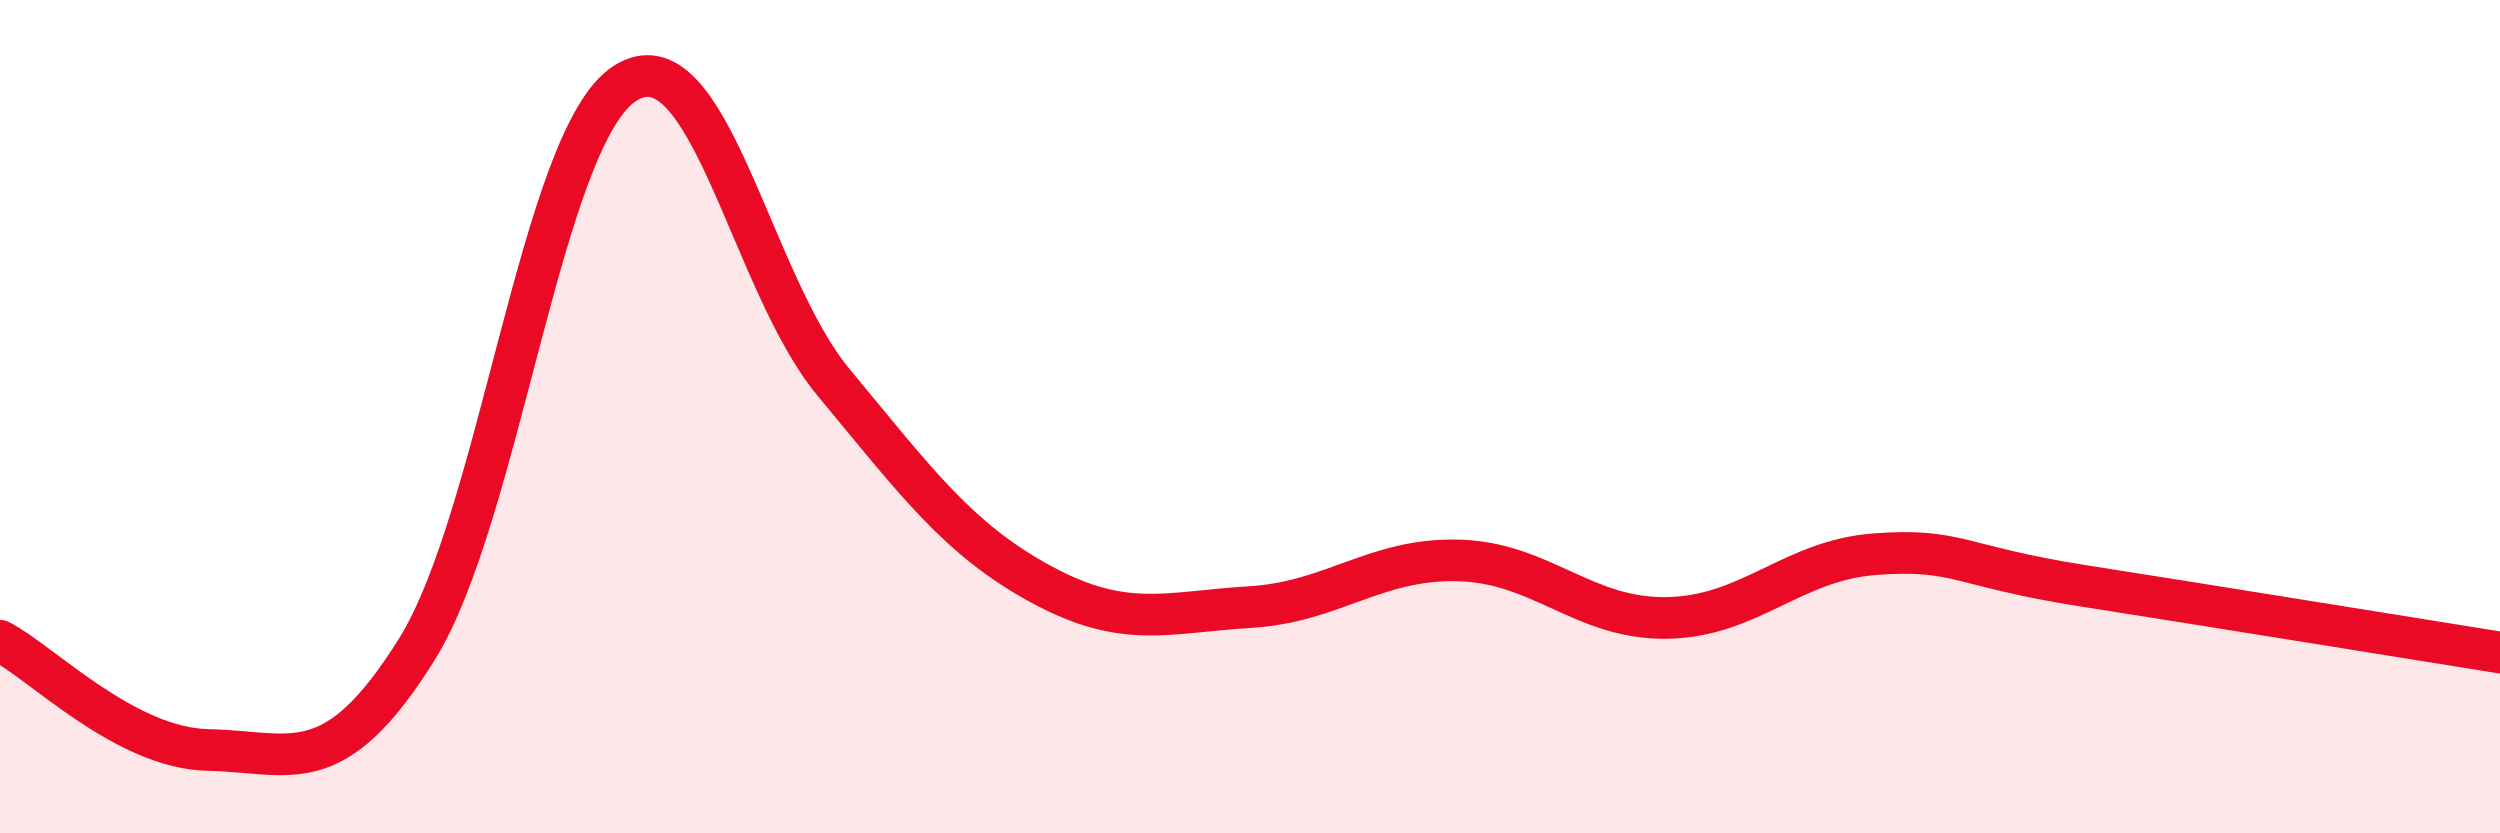 
    <svg width="60" height="20" viewBox="0 0 60 20" xmlns="http://www.w3.org/2000/svg">
      <path
        d="M 0,15.38 C 1,15.9 3,17.96 5,18 C 7,18.04 8,18.79 10,15.59 C 12,12.39 13,3.28 15,2 C 17,0.72 18,6.76 20,9.17 C 22,11.58 23,12.95 25,14.03 C 27,15.11 28,14.69 30,14.57 C 32,14.45 33,13.4 35,13.45 C 37,13.5 38,14.86 40,14.83 C 42,14.8 43,13.45 45,13.3 C 47,13.15 47,13.59 50,14.06 C 53,14.53 58,15.34 60,15.66L60 20L0 20Z"
        fill="#EB0A25"
        opacity="0.1"
        stroke-linecap="round"
        stroke-linejoin="round"
      />
      <path
        d="M 0,15.38 C 1,15.9 3,17.96 5,18 C 7,18.04 8,18.79 10,15.59 C 12,12.39 13,3.28 15,2 C 17,0.72 18,6.76 20,9.17 C 22,11.58 23,12.95 25,14.03 C 27,15.11 28,14.69 30,14.57 C 32,14.45 33,13.4 35,13.45 C 37,13.5 38,14.86 40,14.83 C 42,14.8 43,13.45 45,13.3 C 47,13.15 47,13.59 50,14.06 C 53,14.53 58,15.34 60,15.66"
        stroke="#EB0A25"
        stroke-width="1"
        fill="none"
        stroke-linecap="round"
        stroke-linejoin="round"
      />
    </svg>
  